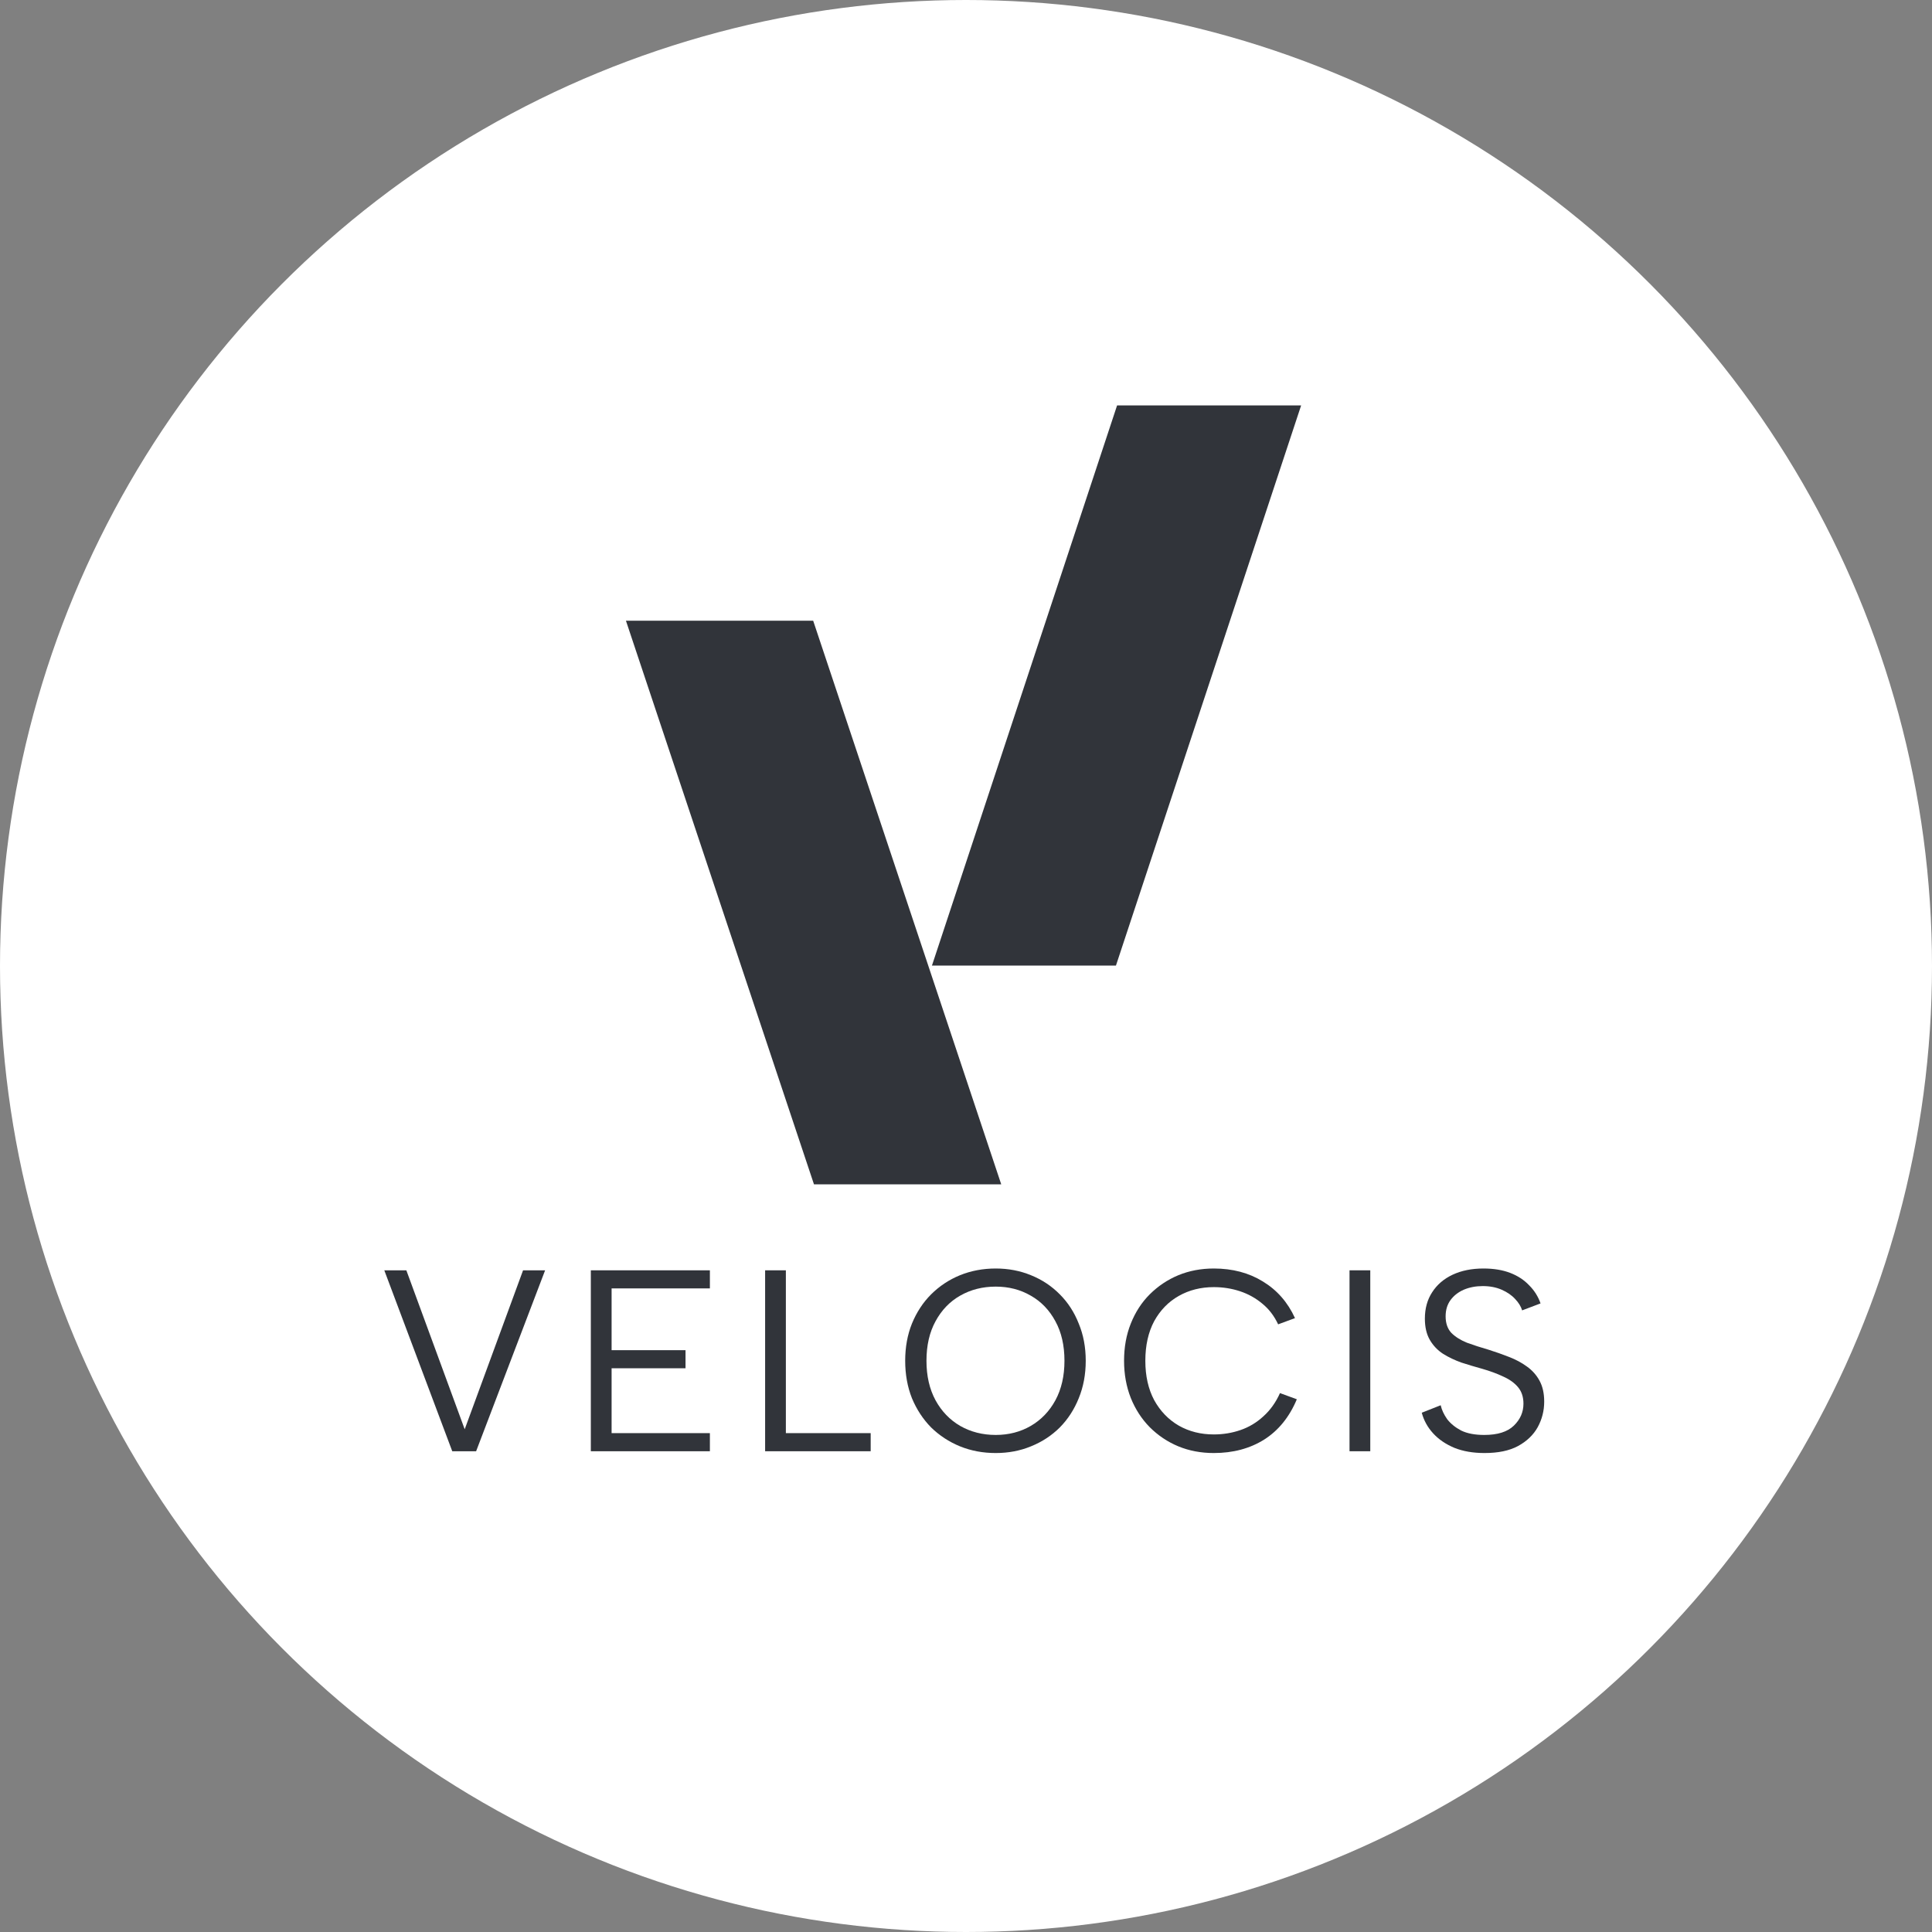 <svg width="80" height="80" viewBox="0 0 80 80" fill="none" xmlns="http://www.w3.org/2000/svg">
<rect x="0" y="0" width="80" height="80" fill="#808080" stroke="none"/>
<circle cx="40" cy="40" r="40" fill="white"/>
<path d="M21.659 52.601H22.572L19.715 60.093H18.727L15.913 52.601H16.826L19.242 59.183L21.659 52.601Z" fill="#31343A"/>
<path d="M29.395 53.35H25.325V55.908H28.386V56.657H25.325V59.343H29.395V60.093H24.465V52.601H29.395V53.35Z" fill="#31343A"/>
<path d="M32.541 52.601V59.343H36.053V60.093H31.682V52.601H32.541Z" fill="#31343A"/>
<path d="M41.231 60.167C40.701 60.167 40.207 60.075 39.749 59.889C39.298 59.704 38.9 59.443 38.556 59.108C38.22 58.766 37.955 58.362 37.762 57.899C37.575 57.428 37.482 56.91 37.482 56.347C37.482 55.783 37.575 55.27 37.762 54.806C37.955 54.335 38.22 53.932 38.556 53.596C38.9 53.254 39.298 52.99 39.749 52.805C40.207 52.619 40.701 52.526 41.231 52.526C41.754 52.526 42.241 52.619 42.692 52.805C43.15 52.99 43.547 53.254 43.884 53.596C44.221 53.932 44.482 54.335 44.668 54.806C44.861 55.27 44.958 55.783 44.958 56.347C44.958 56.91 44.861 57.428 44.668 57.899C44.482 58.362 44.221 58.766 43.884 59.108C43.547 59.443 43.15 59.704 42.692 59.889C42.241 60.075 41.754 60.167 41.231 60.167ZM41.231 59.418C41.768 59.418 42.251 59.293 42.681 59.044C43.111 58.794 43.451 58.441 43.701 57.984C43.952 57.52 44.077 56.975 44.077 56.347C44.077 55.712 43.952 55.166 43.701 54.709C43.451 54.246 43.111 53.893 42.681 53.65C42.251 53.4 41.768 53.276 41.231 53.276C40.687 53.276 40.196 53.4 39.759 53.65C39.33 53.893 38.99 54.246 38.739 54.709C38.488 55.166 38.363 55.712 38.363 56.347C38.363 56.975 38.488 57.52 38.739 57.984C38.99 58.441 39.33 58.794 39.759 59.044C40.196 59.293 40.687 59.418 41.231 59.418Z" fill="#31343A"/>
<path d="M46.545 56.347C46.545 55.783 46.638 55.27 46.824 54.806C47.011 54.335 47.272 53.932 47.608 53.596C47.952 53.254 48.346 52.99 48.79 52.805C49.241 52.619 49.732 52.526 50.261 52.526C51.035 52.526 51.712 52.705 52.291 53.062C52.879 53.418 53.323 53.925 53.623 54.581L52.925 54.838C52.761 54.488 52.542 54.203 52.27 53.982C51.998 53.754 51.69 53.582 51.346 53.468C51.003 53.354 50.641 53.297 50.261 53.297C49.724 53.297 49.241 53.418 48.812 53.661C48.382 53.903 48.042 54.253 47.791 54.709C47.548 55.166 47.426 55.712 47.426 56.347C47.426 56.975 47.548 57.517 47.791 57.974C48.042 58.43 48.382 58.783 48.812 59.033C49.241 59.276 49.724 59.397 50.261 59.397C50.648 59.397 51.017 59.336 51.368 59.215C51.719 59.094 52.034 58.905 52.313 58.648C52.599 58.391 52.829 58.07 53.001 57.685L53.699 57.941C53.391 58.676 52.94 59.233 52.345 59.611C51.751 59.982 51.056 60.167 50.261 60.167C49.732 60.167 49.241 60.075 48.79 59.889C48.346 59.704 47.952 59.44 47.608 59.097C47.272 58.755 47.011 58.352 46.824 57.888C46.638 57.417 46.545 56.903 46.545 56.347Z" fill="#31343A"/>
<path d="M55.881 52.601H56.74V60.093H55.881V52.601Z" fill="#31343A"/>
<path d="M59.656 58.188C59.699 58.38 59.789 58.573 59.925 58.766C60.068 58.951 60.261 59.108 60.505 59.236C60.755 59.358 61.074 59.418 61.461 59.418C62.012 59.418 62.42 59.29 62.685 59.033C62.95 58.776 63.083 58.473 63.083 58.123C63.083 57.845 63.007 57.617 62.857 57.438C62.707 57.26 62.502 57.114 62.245 57C61.987 56.878 61.697 56.771 61.375 56.679C61.088 56.6 60.802 56.514 60.515 56.422C60.236 56.322 59.982 56.201 59.753 56.058C59.524 55.908 59.341 55.715 59.205 55.48C59.069 55.245 59.001 54.952 59.001 54.602C59.001 54.182 59.101 53.818 59.302 53.511C59.502 53.197 59.785 52.954 60.15 52.783C60.515 52.612 60.941 52.526 61.428 52.526C61.851 52.526 62.22 52.587 62.535 52.708C62.85 52.83 63.111 53.001 63.319 53.222C63.534 53.436 63.691 53.686 63.791 53.971L63.029 54.26C62.979 54.096 62.882 53.939 62.739 53.789C62.596 53.632 62.409 53.504 62.18 53.404C61.951 53.304 61.69 53.254 61.396 53.254C61.11 53.254 60.848 53.304 60.612 53.404C60.383 53.504 60.2 53.647 60.064 53.832C59.928 54.017 59.86 54.242 59.86 54.506C59.86 54.792 59.939 55.02 60.096 55.191C60.261 55.355 60.476 55.491 60.741 55.598C61.013 55.698 61.31 55.794 61.633 55.887C61.926 55.979 62.209 56.079 62.481 56.186C62.76 56.293 63.007 56.425 63.222 56.582C63.444 56.739 63.62 56.935 63.748 57.171C63.877 57.406 63.942 57.695 63.942 58.038C63.942 58.416 63.852 58.769 63.673 59.097C63.494 59.418 63.222 59.679 62.857 59.878C62.499 60.071 62.037 60.167 61.471 60.167C60.999 60.167 60.583 60.096 60.225 59.953C59.867 59.803 59.574 59.604 59.345 59.354C59.115 59.104 58.958 58.819 58.872 58.498L59.656 58.188Z" fill="#31343A"/>
<path d="M41.459 49.041L33.672 25.703H33.705H25.919L33.705 49.041H41.426" fill="#31343A"/>
<path d="M46.209 39.982H38.59L46.256 16.788H53.877L46.209 39.982Z" fill="#31343A"/>
</svg>
